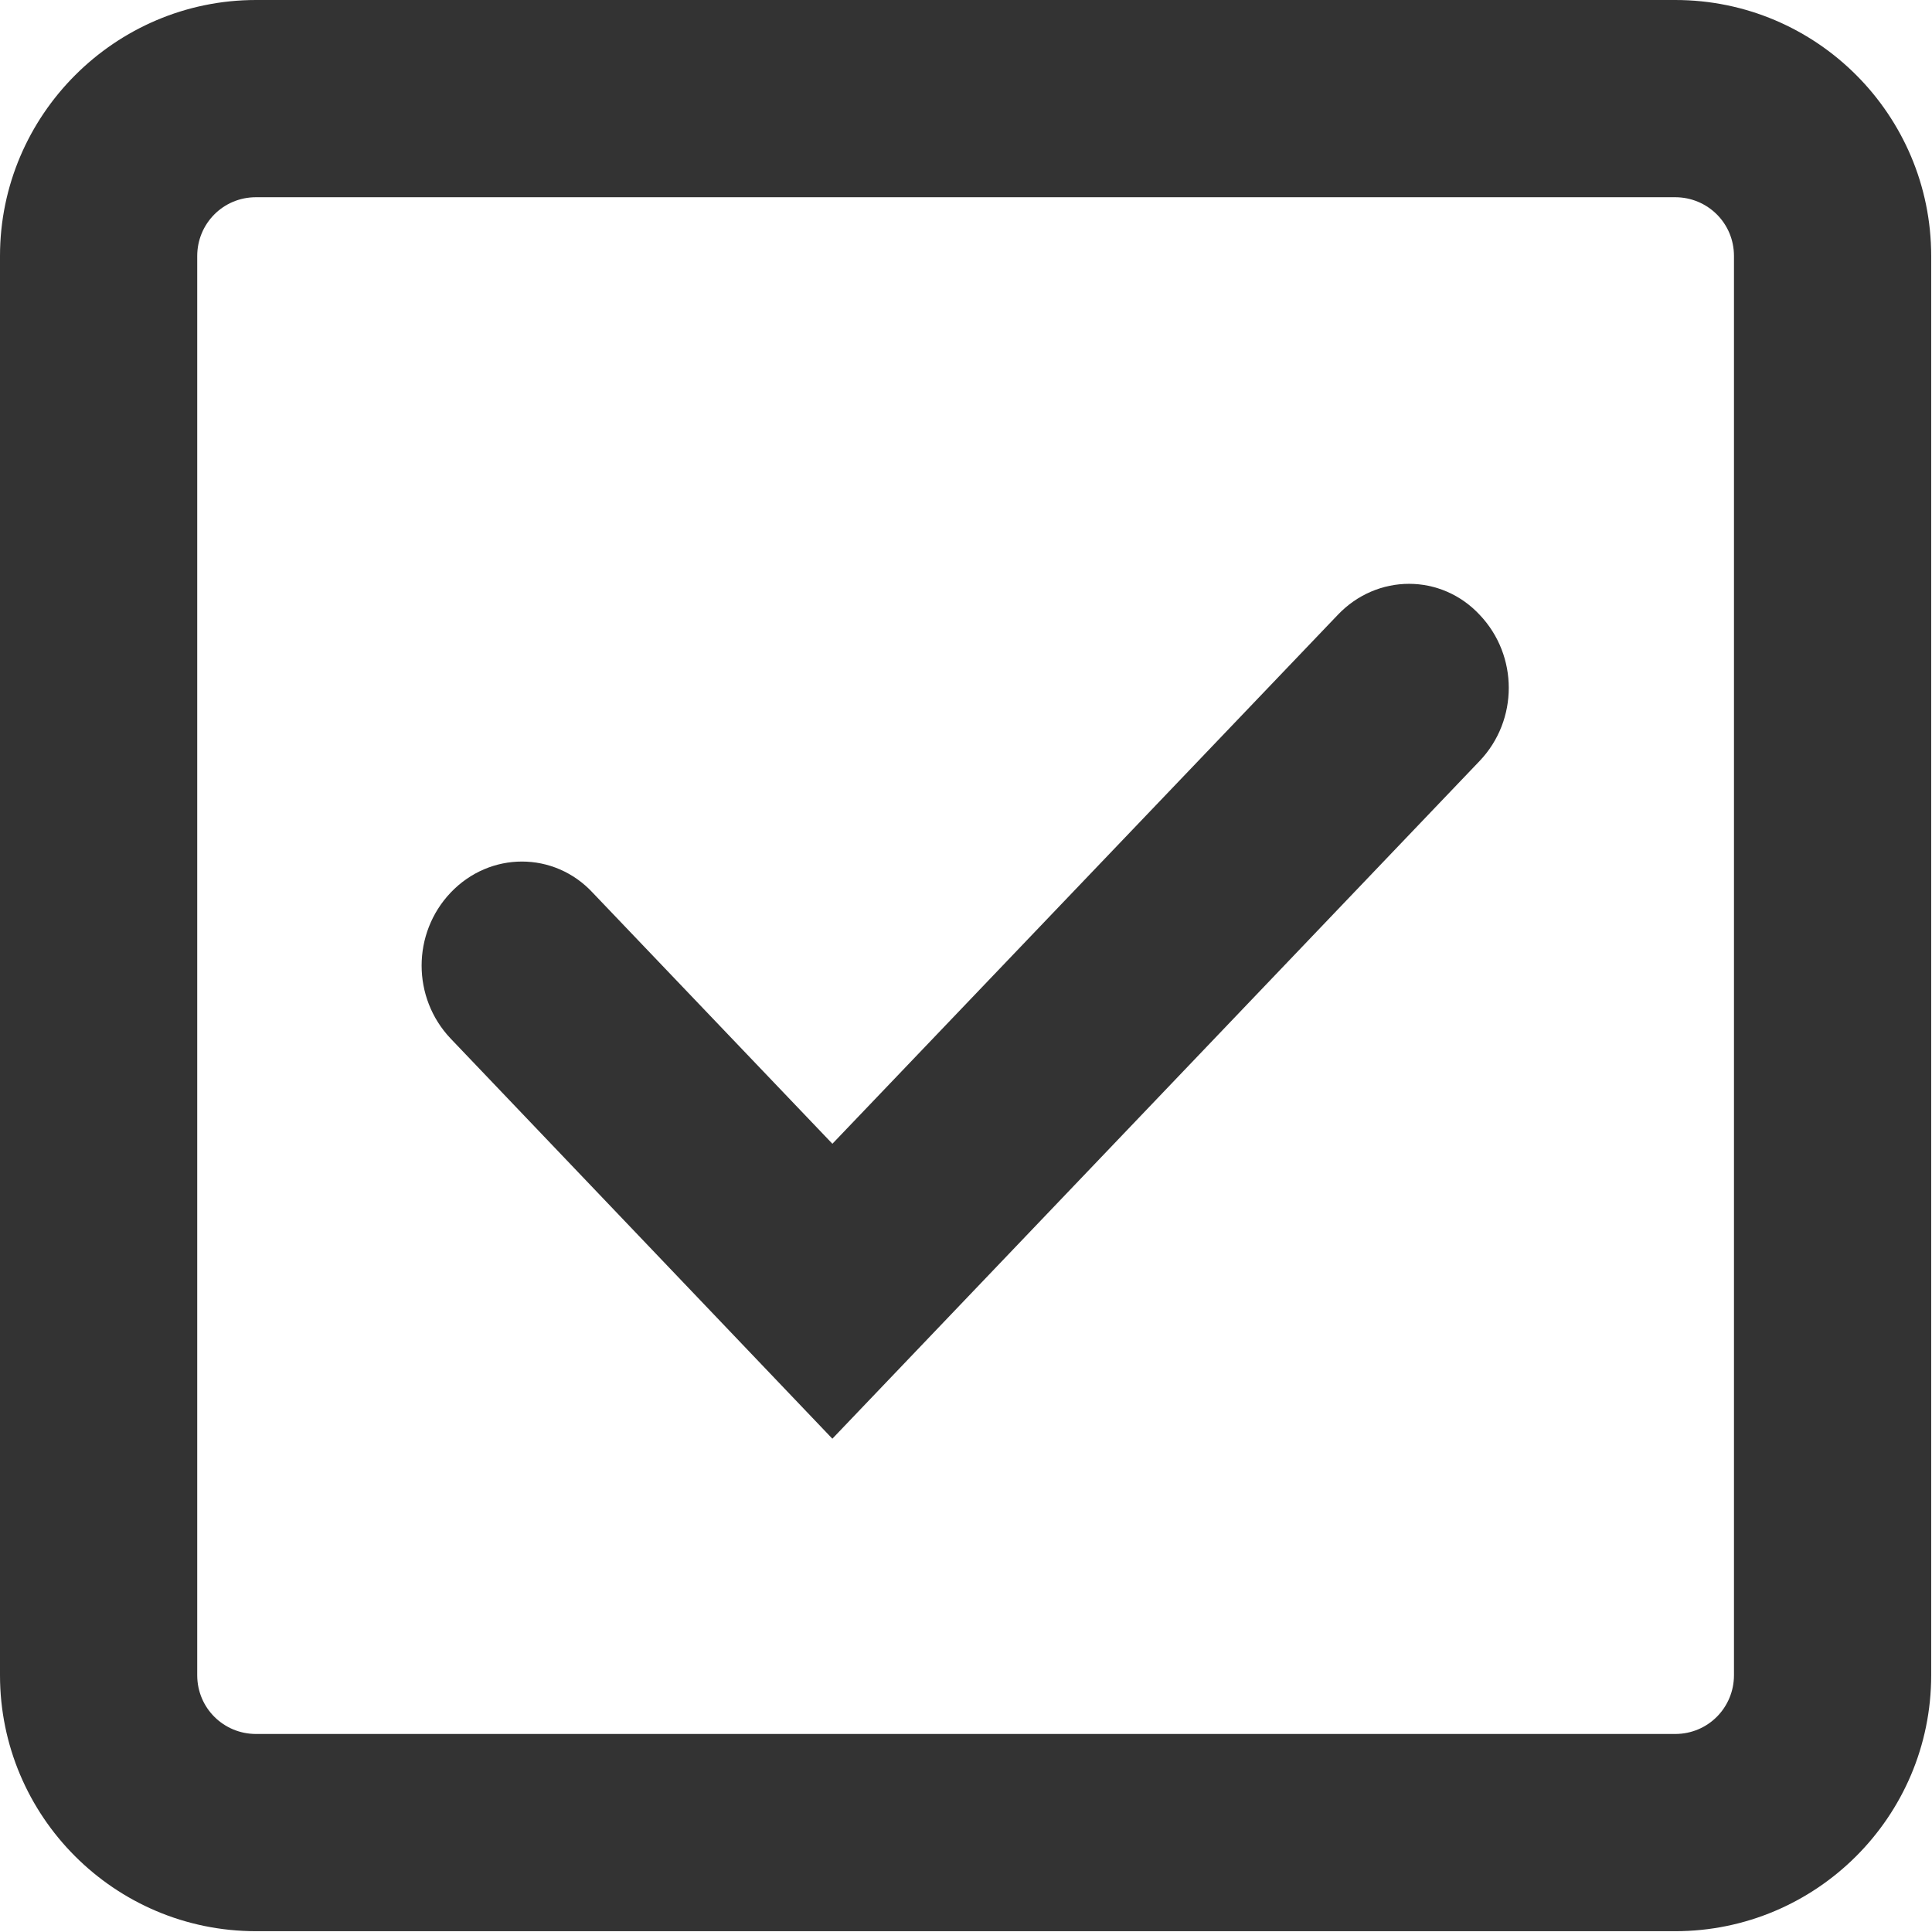 <svg width="24" height="24" viewBox="0 0 24 24" fill="none" xmlns="http://www.w3.org/2000/svg">
<g clip-path="url(#clip0_236_2388)">
<path fill-rule="evenodd" clip-rule="evenodd" d="M0 3.18C0 1.43 1.43 0 3.18 0H20.81C22.57 0 23.99 1.43 23.99 3.18V20.81C23.99 22.57 22.56 23.99 20.81 23.99H3.18C1.42 23.99 0 22.56 0 20.81V3.18ZM3.18 2.45C2.77 2.45 2.45 2.78 2.45 3.18V20.81C2.45 21.22 2.78 21.54 3.18 21.54H20.81C21.22 21.54 21.54 21.21 21.54 20.81V3.18C21.54 2.77 21.21 2.45 20.81 2.45H3.18Z" fill="#333333"/>
<path d="M10.35 14.56L16.8 7.81C17.19 7.4 17.82 7.4 18.2 7.81C18.59 8.22 18.59 8.87 18.2 9.28L10.34 17.51L5.78 12.73C5.39 12.32 5.39 11.67 5.78 11.26C6.17 10.85 6.8 10.85 7.18 11.26L10.34 14.57L10.35 14.56Z" fill="#333333" stroke="#333333" stroke-width="0.5"/>
</g>
<defs>
<clipPath id="clip0_236_2388">
<rect width="24" height="24" fill="white"/>
</clipPath>
</defs>
</svg>
